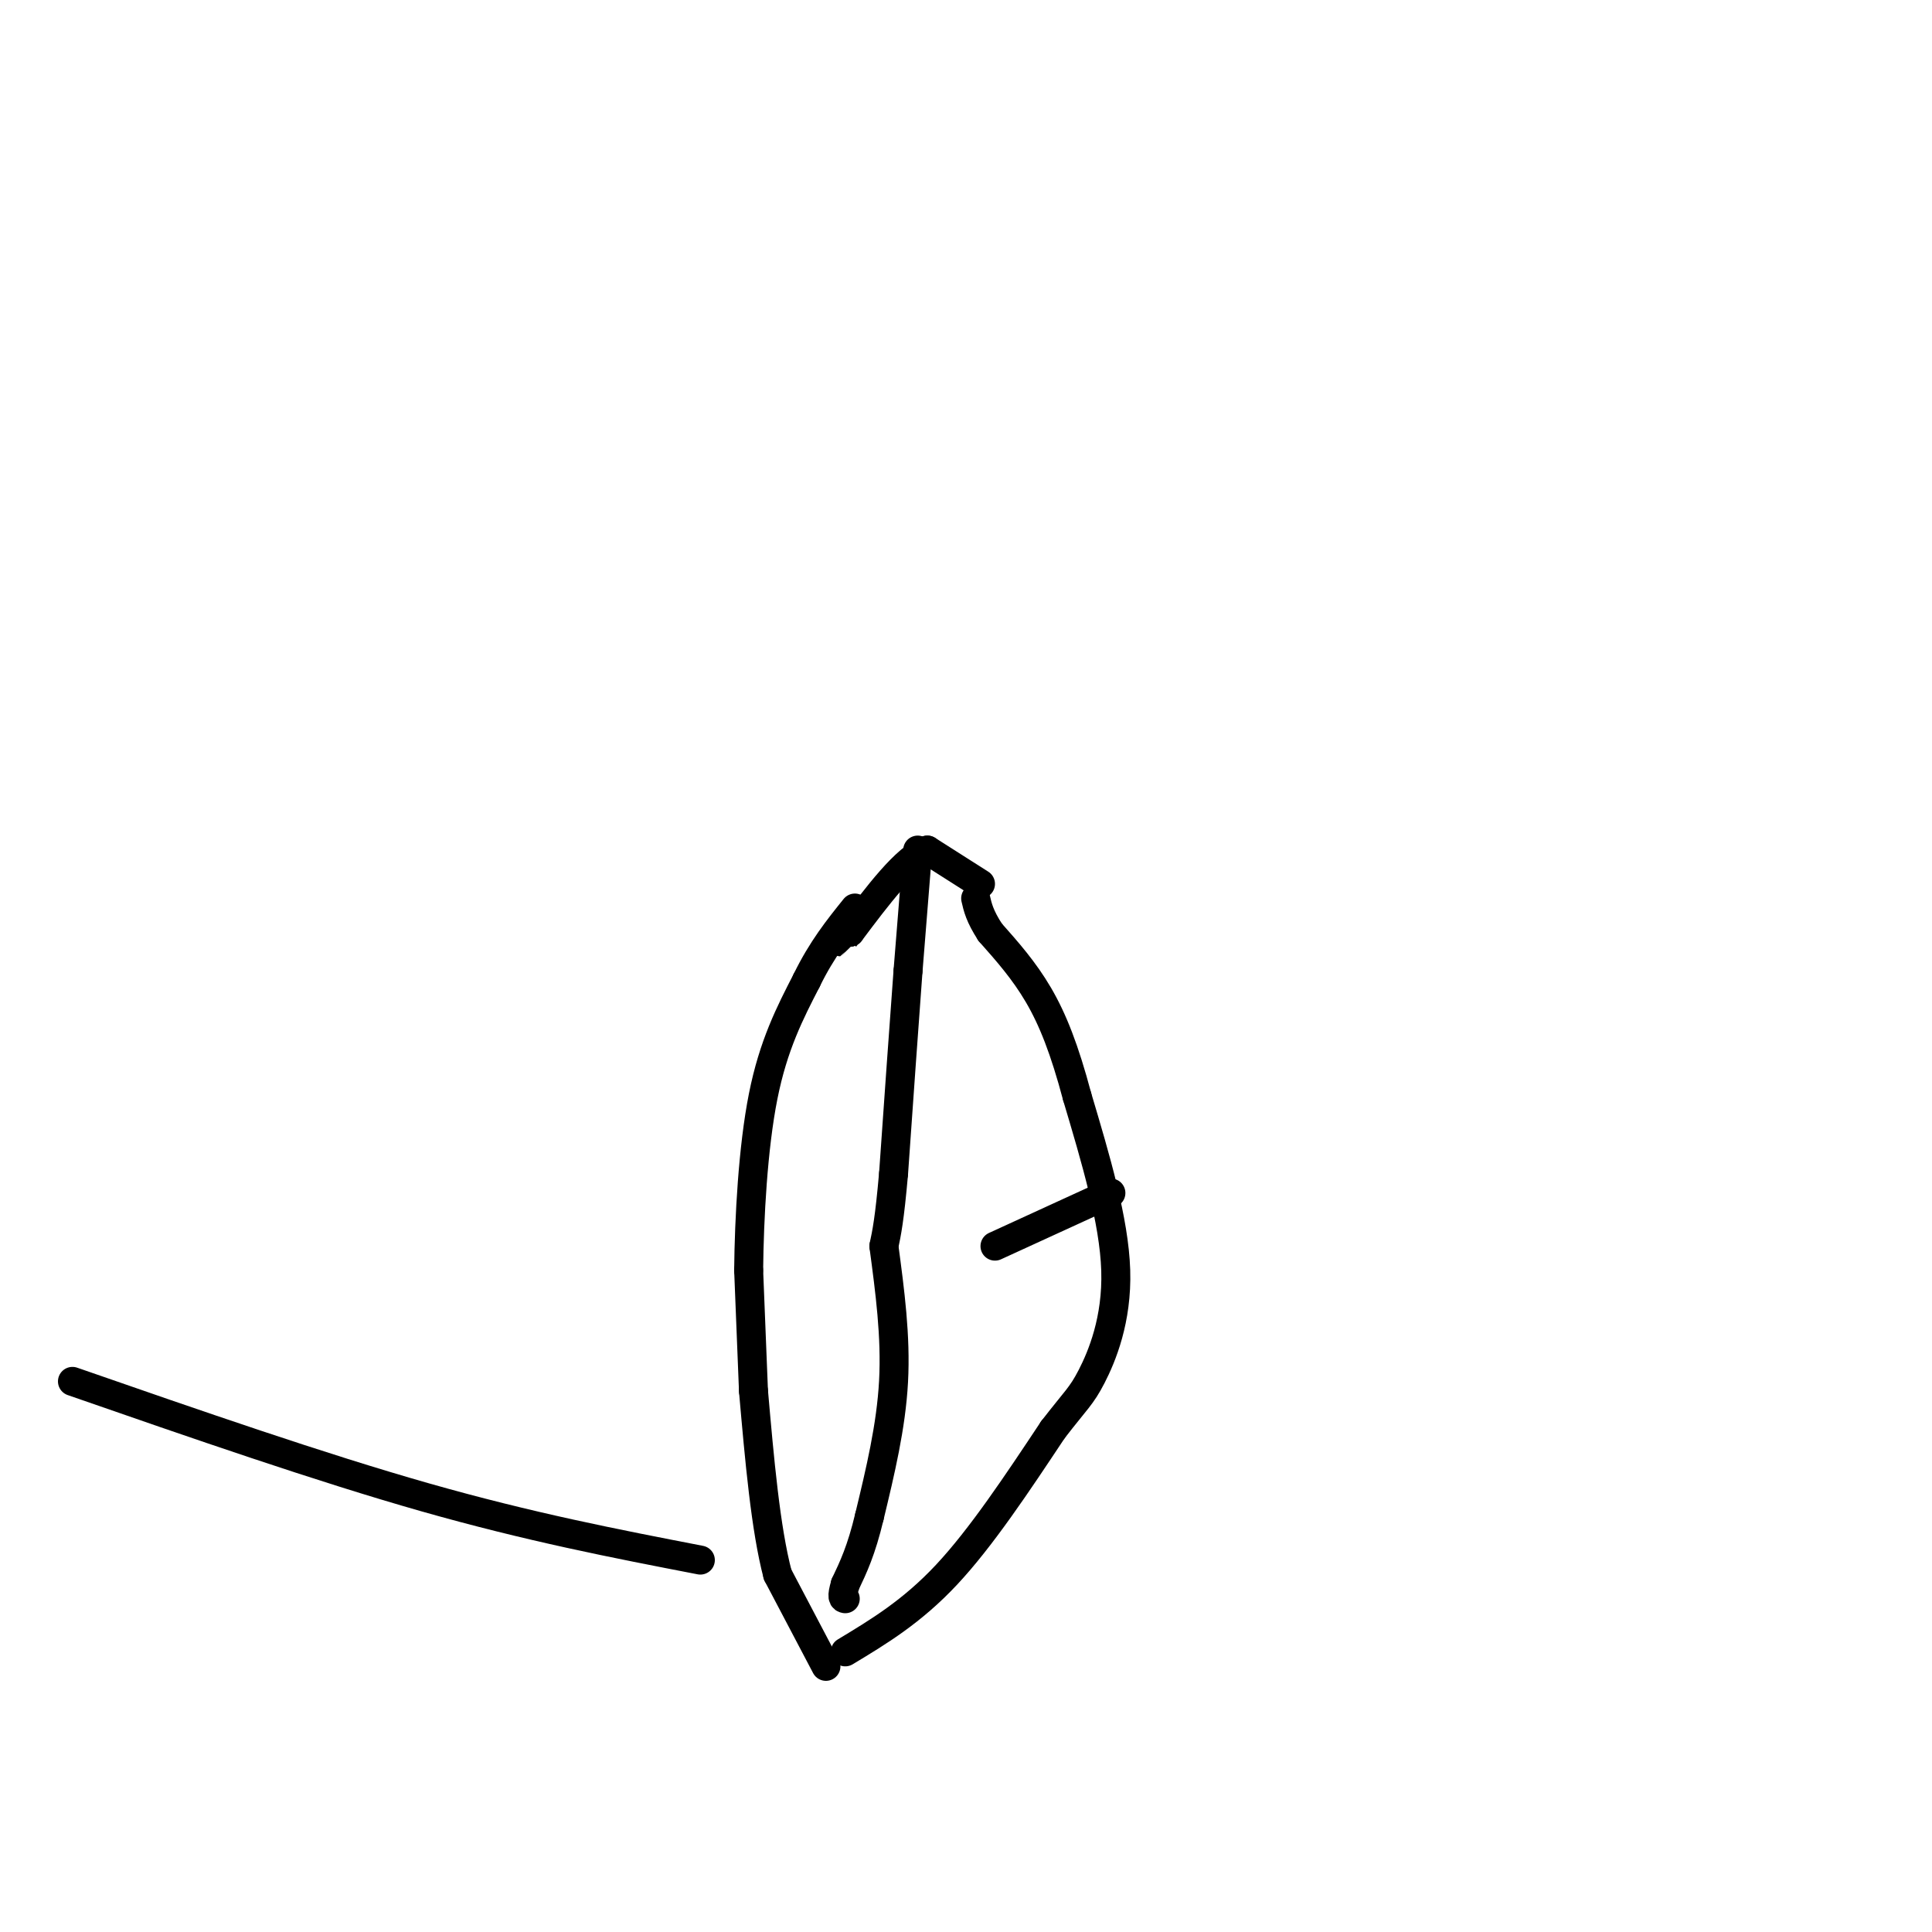 <svg viewBox='0 0 400 400' version='1.1' xmlns='http://www.w3.org/2000/svg' xmlns:xlink='http://www.w3.org/1999/xlink'><g fill='none' stroke='#000000' stroke-width='6' stroke-linecap='round' stroke-linejoin='round'><path d='M171,345c0.000,0.000 -10.000,-19.000 -10,-19'/><path d='M161,326c-2.500,-9.500 -3.750,-23.750 -5,-38'/><path d='M156,288c0.000,0.000 -1.000,-25.000 -1,-25'/><path d='M155,263c0.111,-10.822 0.889,-25.378 3,-36c2.111,-10.622 5.556,-17.311 9,-24'/><path d='M167,203c3.167,-6.500 6.583,-10.750 10,-15'/><path d='M175,342c6.917,-4.167 13.833,-8.333 21,-16c7.167,-7.667 14.583,-18.833 22,-30'/><path d='M218,296c4.821,-6.250 5.875,-6.875 8,-11c2.125,-4.125 5.321,-11.750 5,-22c-0.321,-10.250 -4.161,-23.125 -8,-36'/><path d='M223,227c-2.578,-9.689 -5.022,-15.911 -8,-21c-2.978,-5.089 -6.489,-9.044 -10,-13'/><path d='M205,193c-2.167,-3.333 -2.583,-5.167 -3,-7'/><path d='M203,183c0.000,0.000 -11.000,-7.000 -11,-7'/><path d='M192,176c-4.500,1.667 -10.250,9.333 -16,17'/><path d='M176,193c-2.833,3.000 -1.917,2.000 -1,1'/><path d='M190,176c0.000,0.000 -2.000,25.000 -2,25'/><path d='M188,201c-0.833,11.167 -1.917,26.583 -3,42'/><path d='M185,243c-0.833,9.500 -1.417,12.250 -2,15'/><path d='M183,258c1.250,9.333 2.500,18.667 2,28c-0.500,9.333 -2.750,18.667 -5,28'/><path d='M180,314c-1.667,7.000 -3.333,10.500 -5,14'/><path d='M175,328c-0.833,2.833 -0.417,2.917 0,3'/><path d='M15,286c25.667,8.917 51.333,17.833 73,24c21.667,6.167 39.333,9.583 57,13'/><path d='M206,258c0.000,0.000 24.000,-11.000 24,-11'/></g>
</svg>